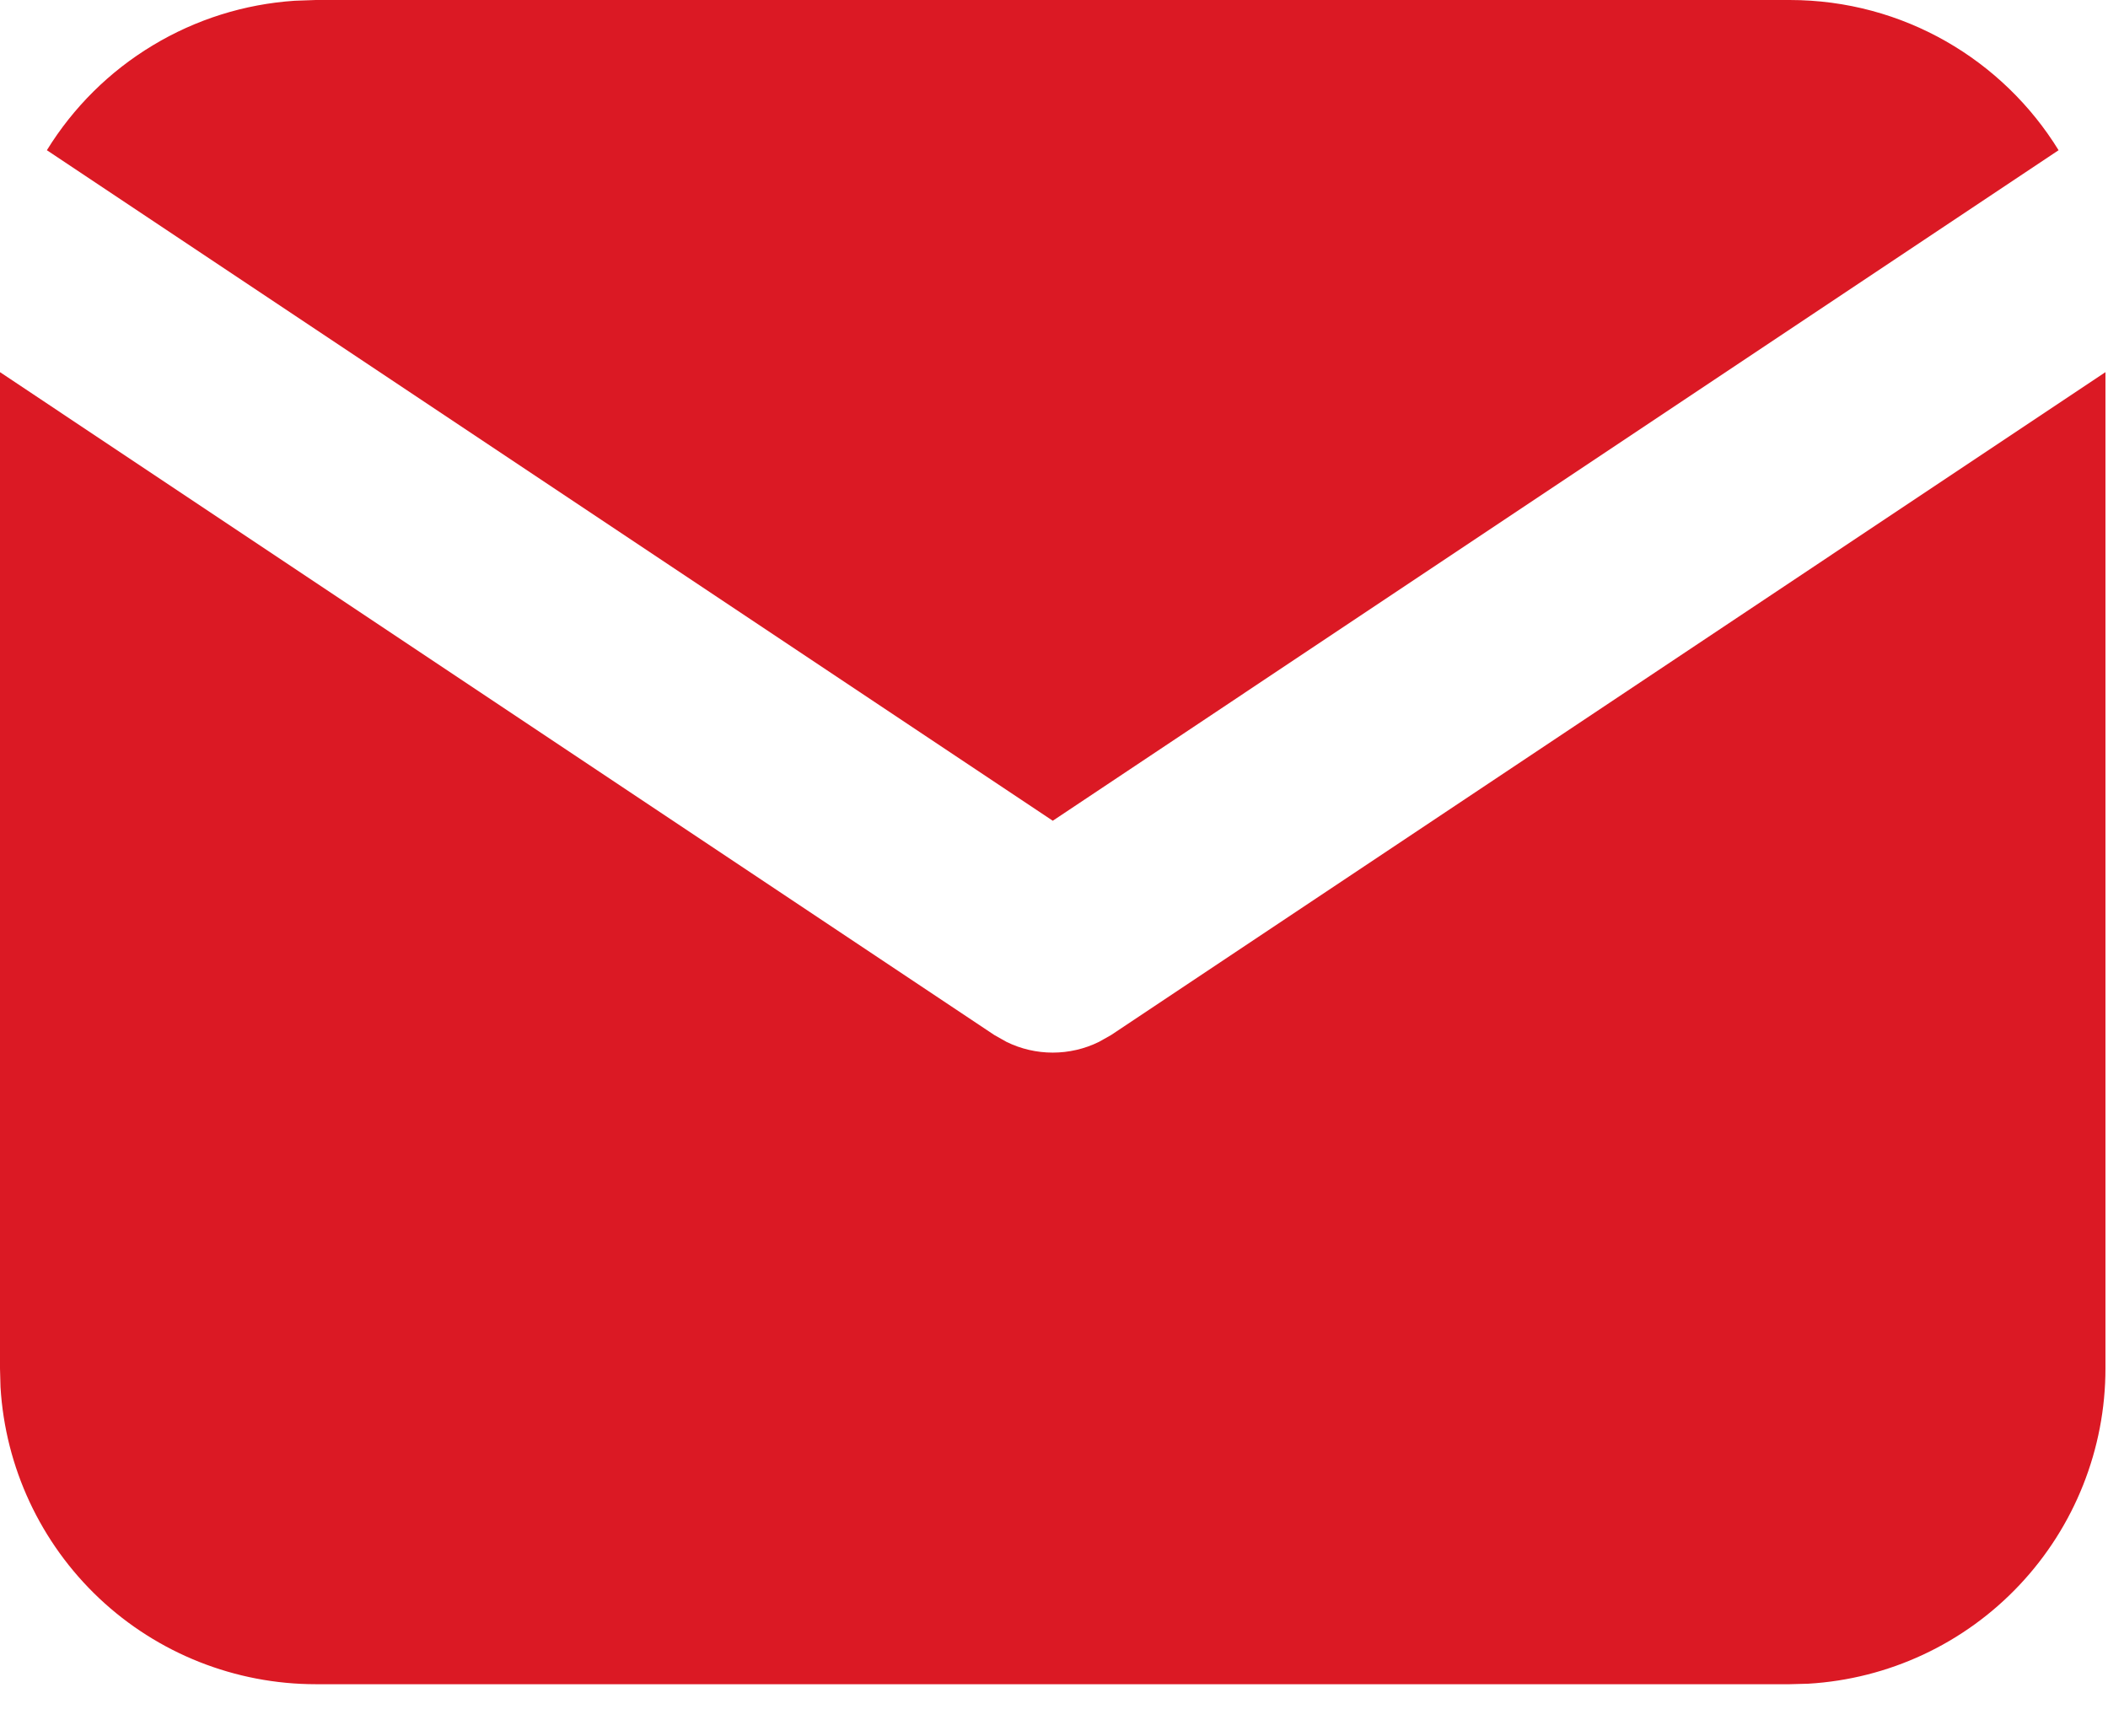 <svg width="34" height="28" viewBox="0 0 34 28" fill="none" xmlns="http://www.w3.org/2000/svg">
<path d="M33.959 6.003V22.073C33.959 23.373 33.462 24.623 32.571 25.568C31.68 26.514 30.461 27.083 29.164 27.159L28.865 27.167H5.094C3.795 27.167 2.544 26.671 1.599 25.78C0.654 24.888 0.085 23.669 0.008 22.372L0 22.073V6.003L16.037 16.695L16.234 16.806C16.466 16.92 16.721 16.979 16.979 16.979C17.238 16.979 17.493 16.92 17.725 16.806L17.922 16.695L33.959 6.003Z" fill="#DB1924"/>
<path d="M28.865 0C30.699 0 32.307 0.968 33.203 2.423L16.98 13.239L0.756 2.423C1.182 1.732 1.766 1.152 2.462 0.733C3.157 0.313 3.943 0.066 4.753 0.012L5.094 0H28.865Z" fill="#DB1924"/>
</svg>
